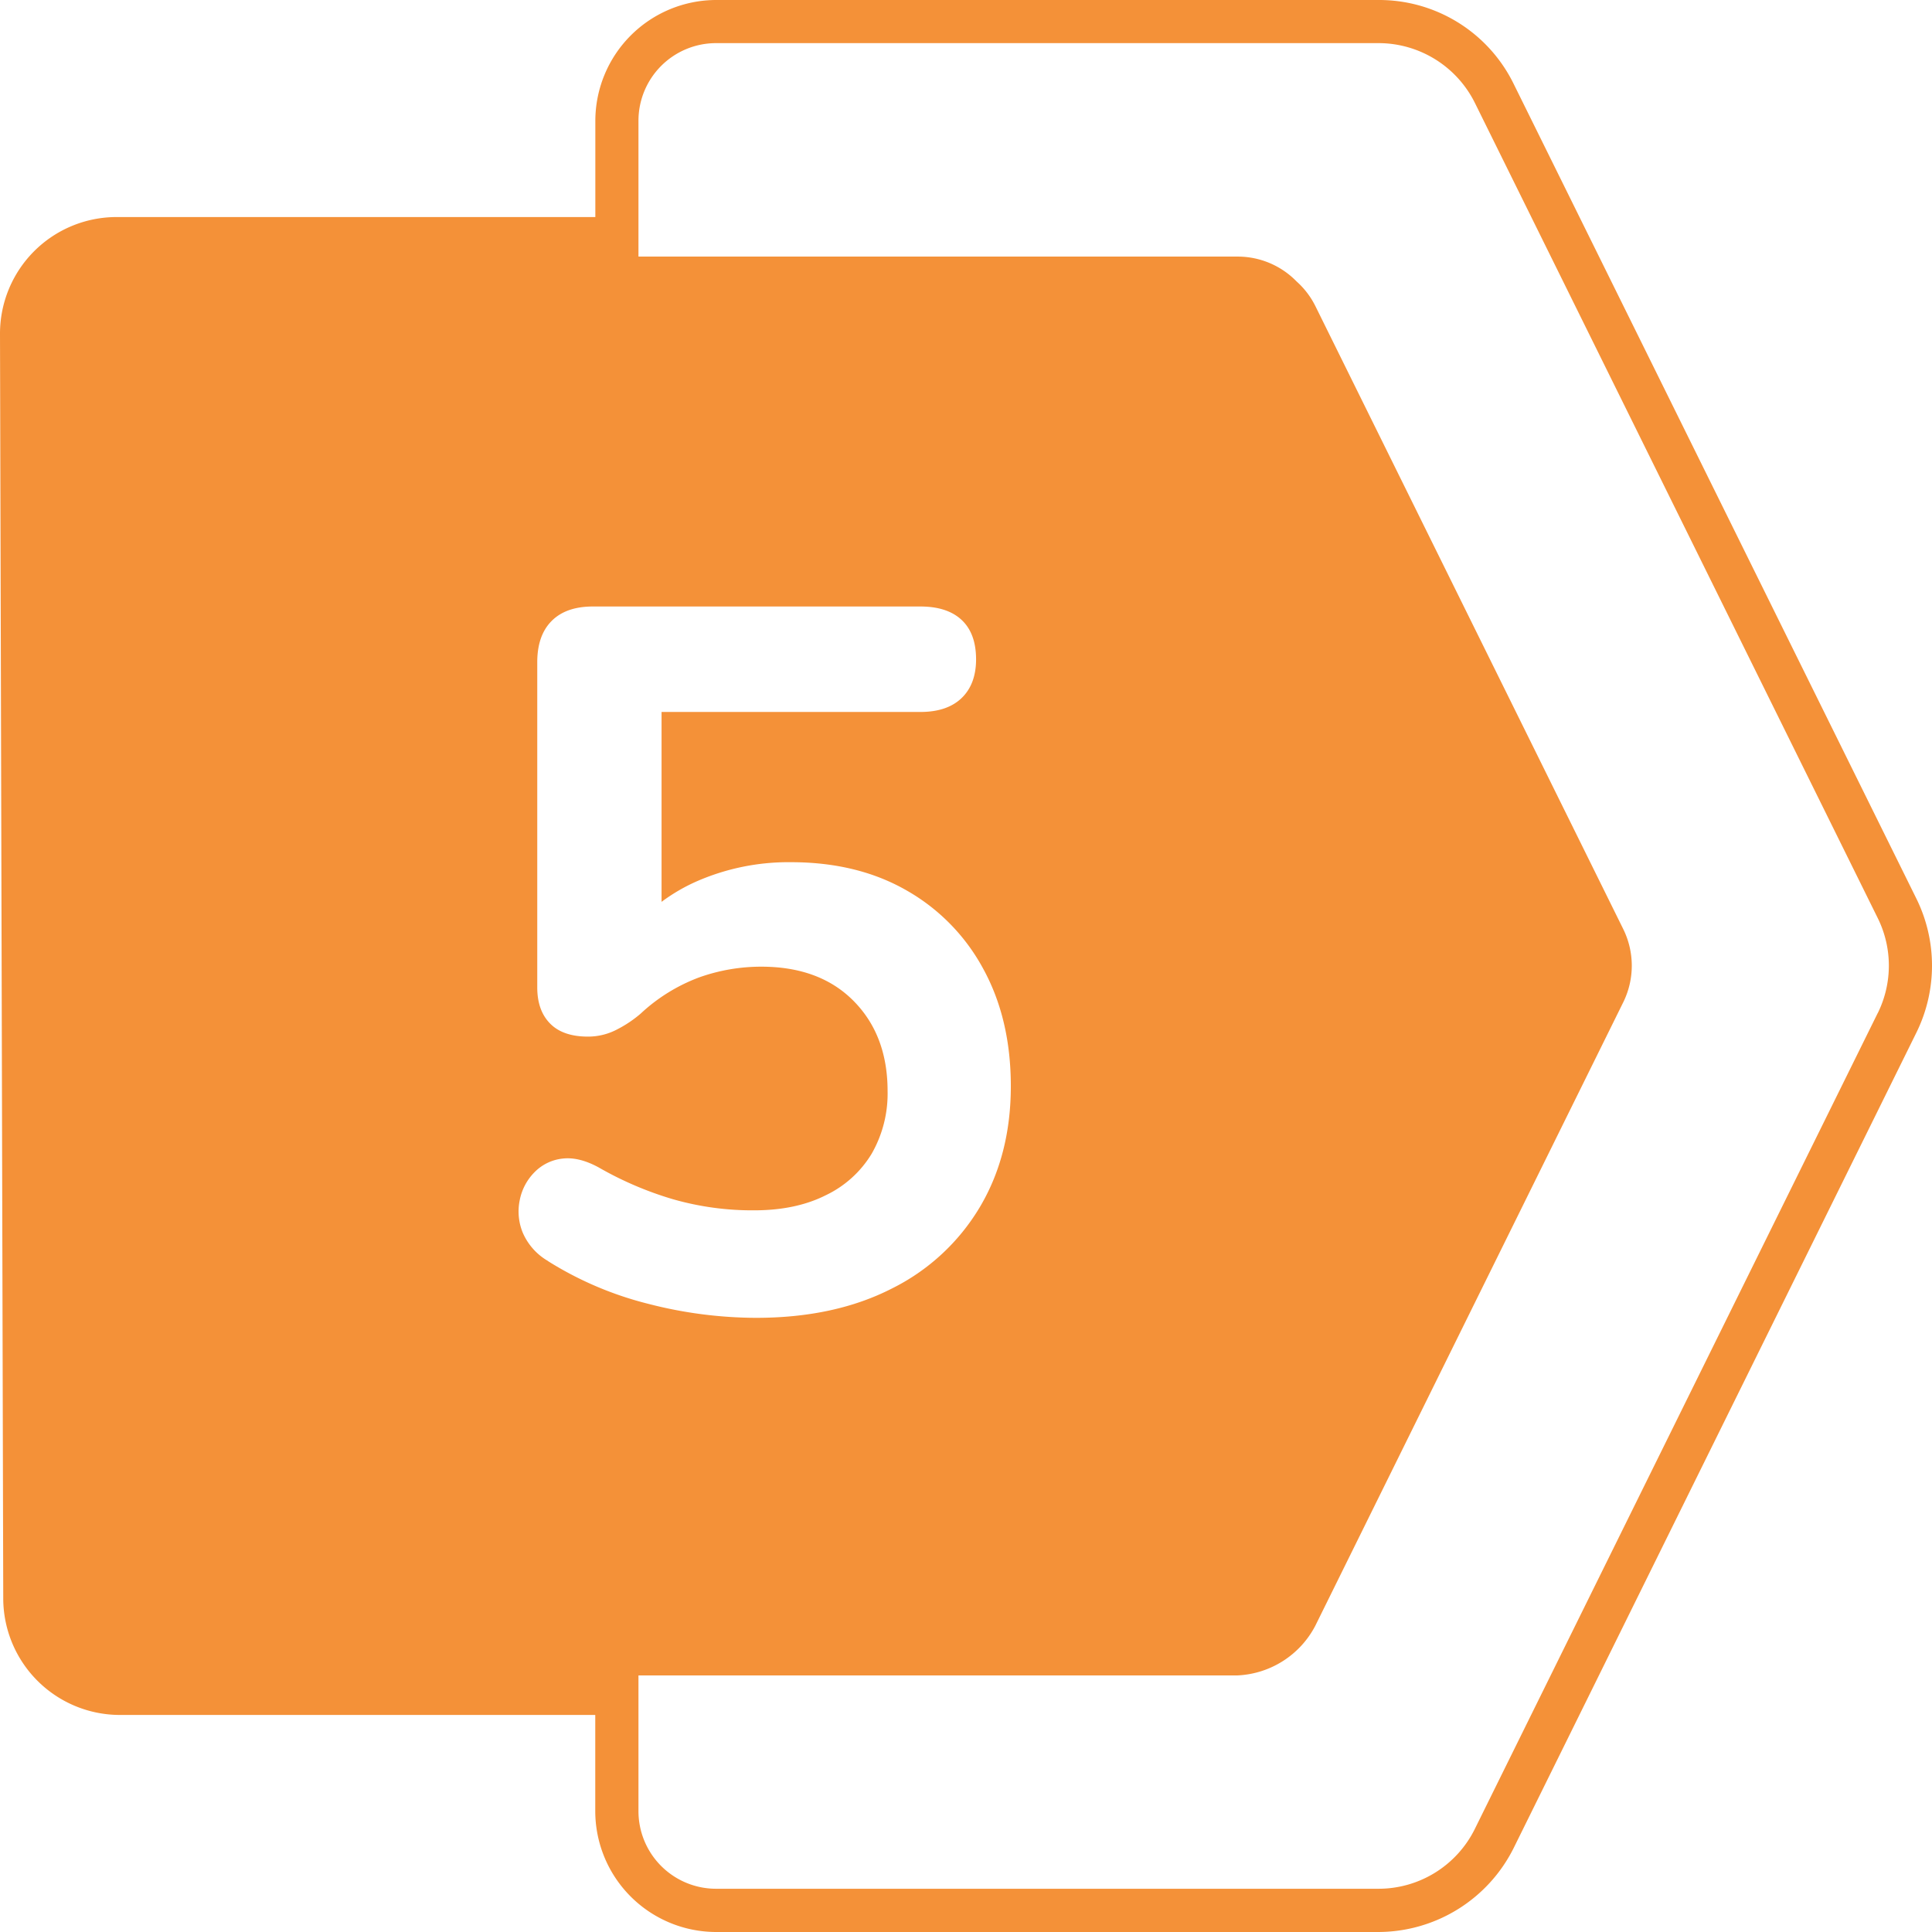 <svg viewBox="0 0 512 512" xmlns="http://www.w3.org/2000/svg"><g id="Layer_2" data-name="Layer 2"><g id="Layer_1-2" data-name="Layer 1"><g id="_5" data-name="5"><path d="m507.89 238.2-106.74-215.94a39.71 39.71 0 0 0 -35.83-22.26h-175.55a32.07 32.07 0 0 0 -32 32v25.52h-126.87a30.9 30.9 0 0 0 -30.9 30.97l.44 169.45.42 165.71a30.94 30.94 0 0 0 30.89 30.83h126v25.52a32.07 32.07 0 0 0 32 32h175.57a40.19 40.19 0 0 0 35.82-22.26l106.75-216.14a40.17 40.17 0 0 0 0-35.4zm-362.63 96a16 16 0 0 1 -6.72-7.52 14.76 14.76 0 0 1 -.79-8.7 14.39 14.39 0 0 1 3.95-7.38 12.22 12.22 0 0 1 7.38-3.56q4.35-.52 9.63 2.37a91.33 91.33 0 0 0 19.78 8.44 76.49 76.49 0 0 0 21.35 2.9q11.08 0 19-4a28.54 28.54 0 0 0 12.16-11 32 32 0 0 0 4.22-16.61q0-14.77-9-23.87t-24.52-9.09a49 49 0 0 0 -16.36 2.82 46.58 46.58 0 0 0 -15.56 9.62 31.38 31.38 0 0 1 -6.06 4.09 16.49 16.49 0 0 1 -7.91 2q-6.6 0-10-3.43t-3.43-9.5v-86.29q0-7.11 3.82-10.94t10.95-3.82h86.75q7.13 0 10.94 3.56t3.83 10.41q0 6.6-3.83 10.29t-10.94 3.69h-68.58v50.32a47.92 47.92 0 0 1 9.49-5.51 60.68 60.68 0 0 1 24.79-5q17.67 0 30.72 7.52a52.55 52.55 0 0 1 20.3 20.83q7.26 13.32 7.26 31 0 18.19-8.18 32a56.19 56.19 0 0 1 -23.34 21.63q-15.17 7.77-36 7.77a115.22 115.22 0 0 1 -28.48-3.69 92 92 0 0 1 -26.62-11.32zm352.35-65.71-106.75 216.17a28.47 28.47 0 0 1 -25.54 15.88h-175.55a20.57 20.57 0 0 1 -20.57-20.54v-36h158.8a24.52 24.52 0 0 0 20.55-13.12l81.65-165.31a21.94 21.94 0 0 0 0-19.31l-81.61-165.14a21.71 21.71 0 0 0 -5-6.55 21.76 21.76 0 0 0 -15.59-6.57h-158.8v-36a20.57 20.57 0 0 1 20.57-20.57h175.55a28.53 28.53 0 0 1 25.56 15.88l106.73 215.97a28.43 28.43 0 0 1 0 25.24z" fill="#f49138"/></g></g></g></svg>